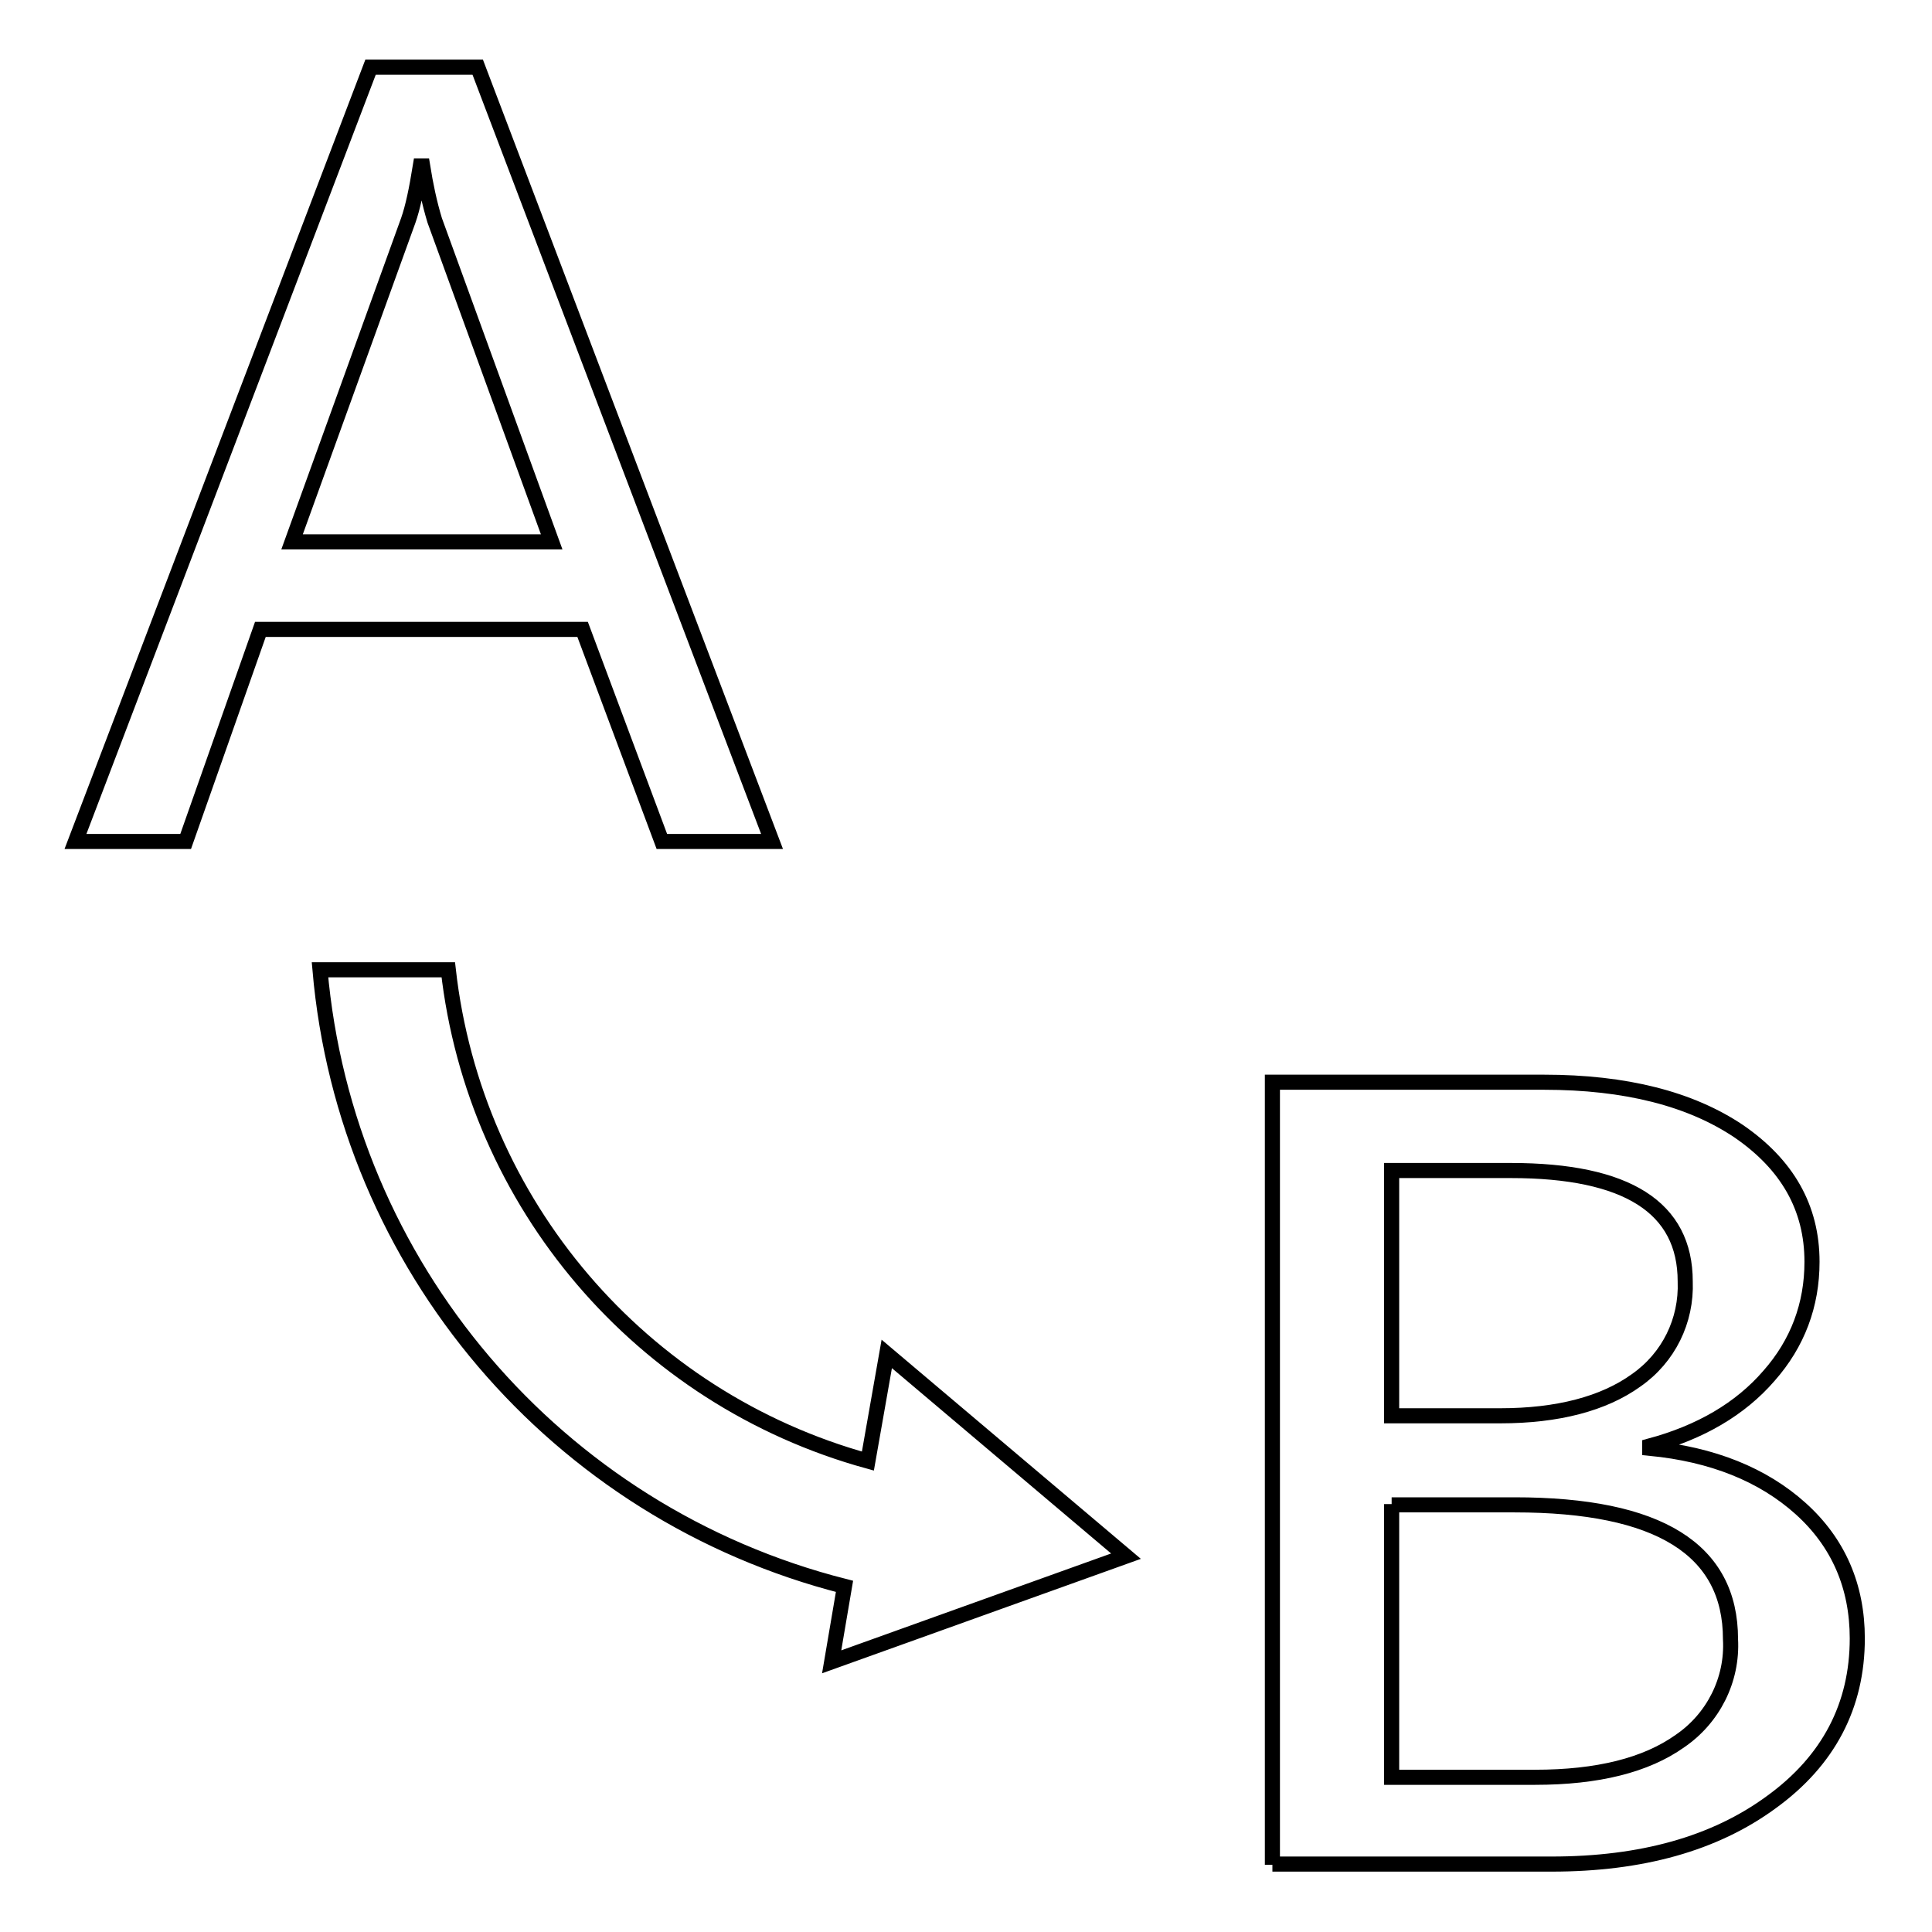 <?xml version="1.0" encoding="utf-8"?>
<!-- Svg Vector Icons : http://www.onlinewebfonts.com/icon -->
<!DOCTYPE svg PUBLIC "-//W3C//DTD SVG 1.1//EN" "http://www.w3.org/Graphics/SVG/1.1/DTD/svg11.dtd">
<svg version="1.1" xmlns="http://www.w3.org/2000/svg" xmlns:xlink="http://www.w3.org/1999/xlink" x="0px" y="0px" viewBox="0 0 256 256" enable-background="new 0 0 256 256" xml:space="preserve">
<g> <path stroke-width="2" fill-opacity="0" stroke="#000000"  d="M102.3,111.5H87.7L77.2,83.4H34.5l-9.9,28.1H10L49.1,8.9h14.2L102.3,111.5z M73.1,71.8L57.6,29.2 c-0.7-2.3-1.2-4.7-1.6-7.2h-0.3c-0.5,3.1-1,5.5-1.6,7.2L38.7,71.8H73.1z M168.6,247.1V143.4h36c10.8,0,19.4,2.2,25.8,6.5 c6.4,4.4,9.7,10.1,9.7,17.3c0,5.7-1.9,10.8-5.7,15.1c-3.8,4.4-9.1,7.5-15.8,9.3v0.3c8.3,0.8,15,3.5,20,8c5,4.5,7.5,10.3,7.5,17.2 c0,8.9-3.8,16.2-11.4,21.7c-7.5,5.5-17.2,8.2-29.1,8.2H168.6z M184.4,155.1v32.5h14.4c7.6,0,13.7-1.6,18-4.7 c4.3-3,6.7-7.9,6.5-13.1c0-9.8-7.7-14.7-23.1-14.7L184.4,155.1L184.4,155.1z M184.4,199.3v36.2h19c8.3,0,14.7-1.6,19.2-4.8 c4.4-3,7-8.1,6.7-13.5c0-11.9-9.5-17.8-28.6-17.8H184.4z M110.2,220.2l1.7-10c-38.2-9.7-66.1-42.5-69.5-81.7h17 c3.5,31,25.5,56.8,55.6,65.1l2.5-14.2l31.7,26.8L110.2,220.2z"/></g>
</svg>